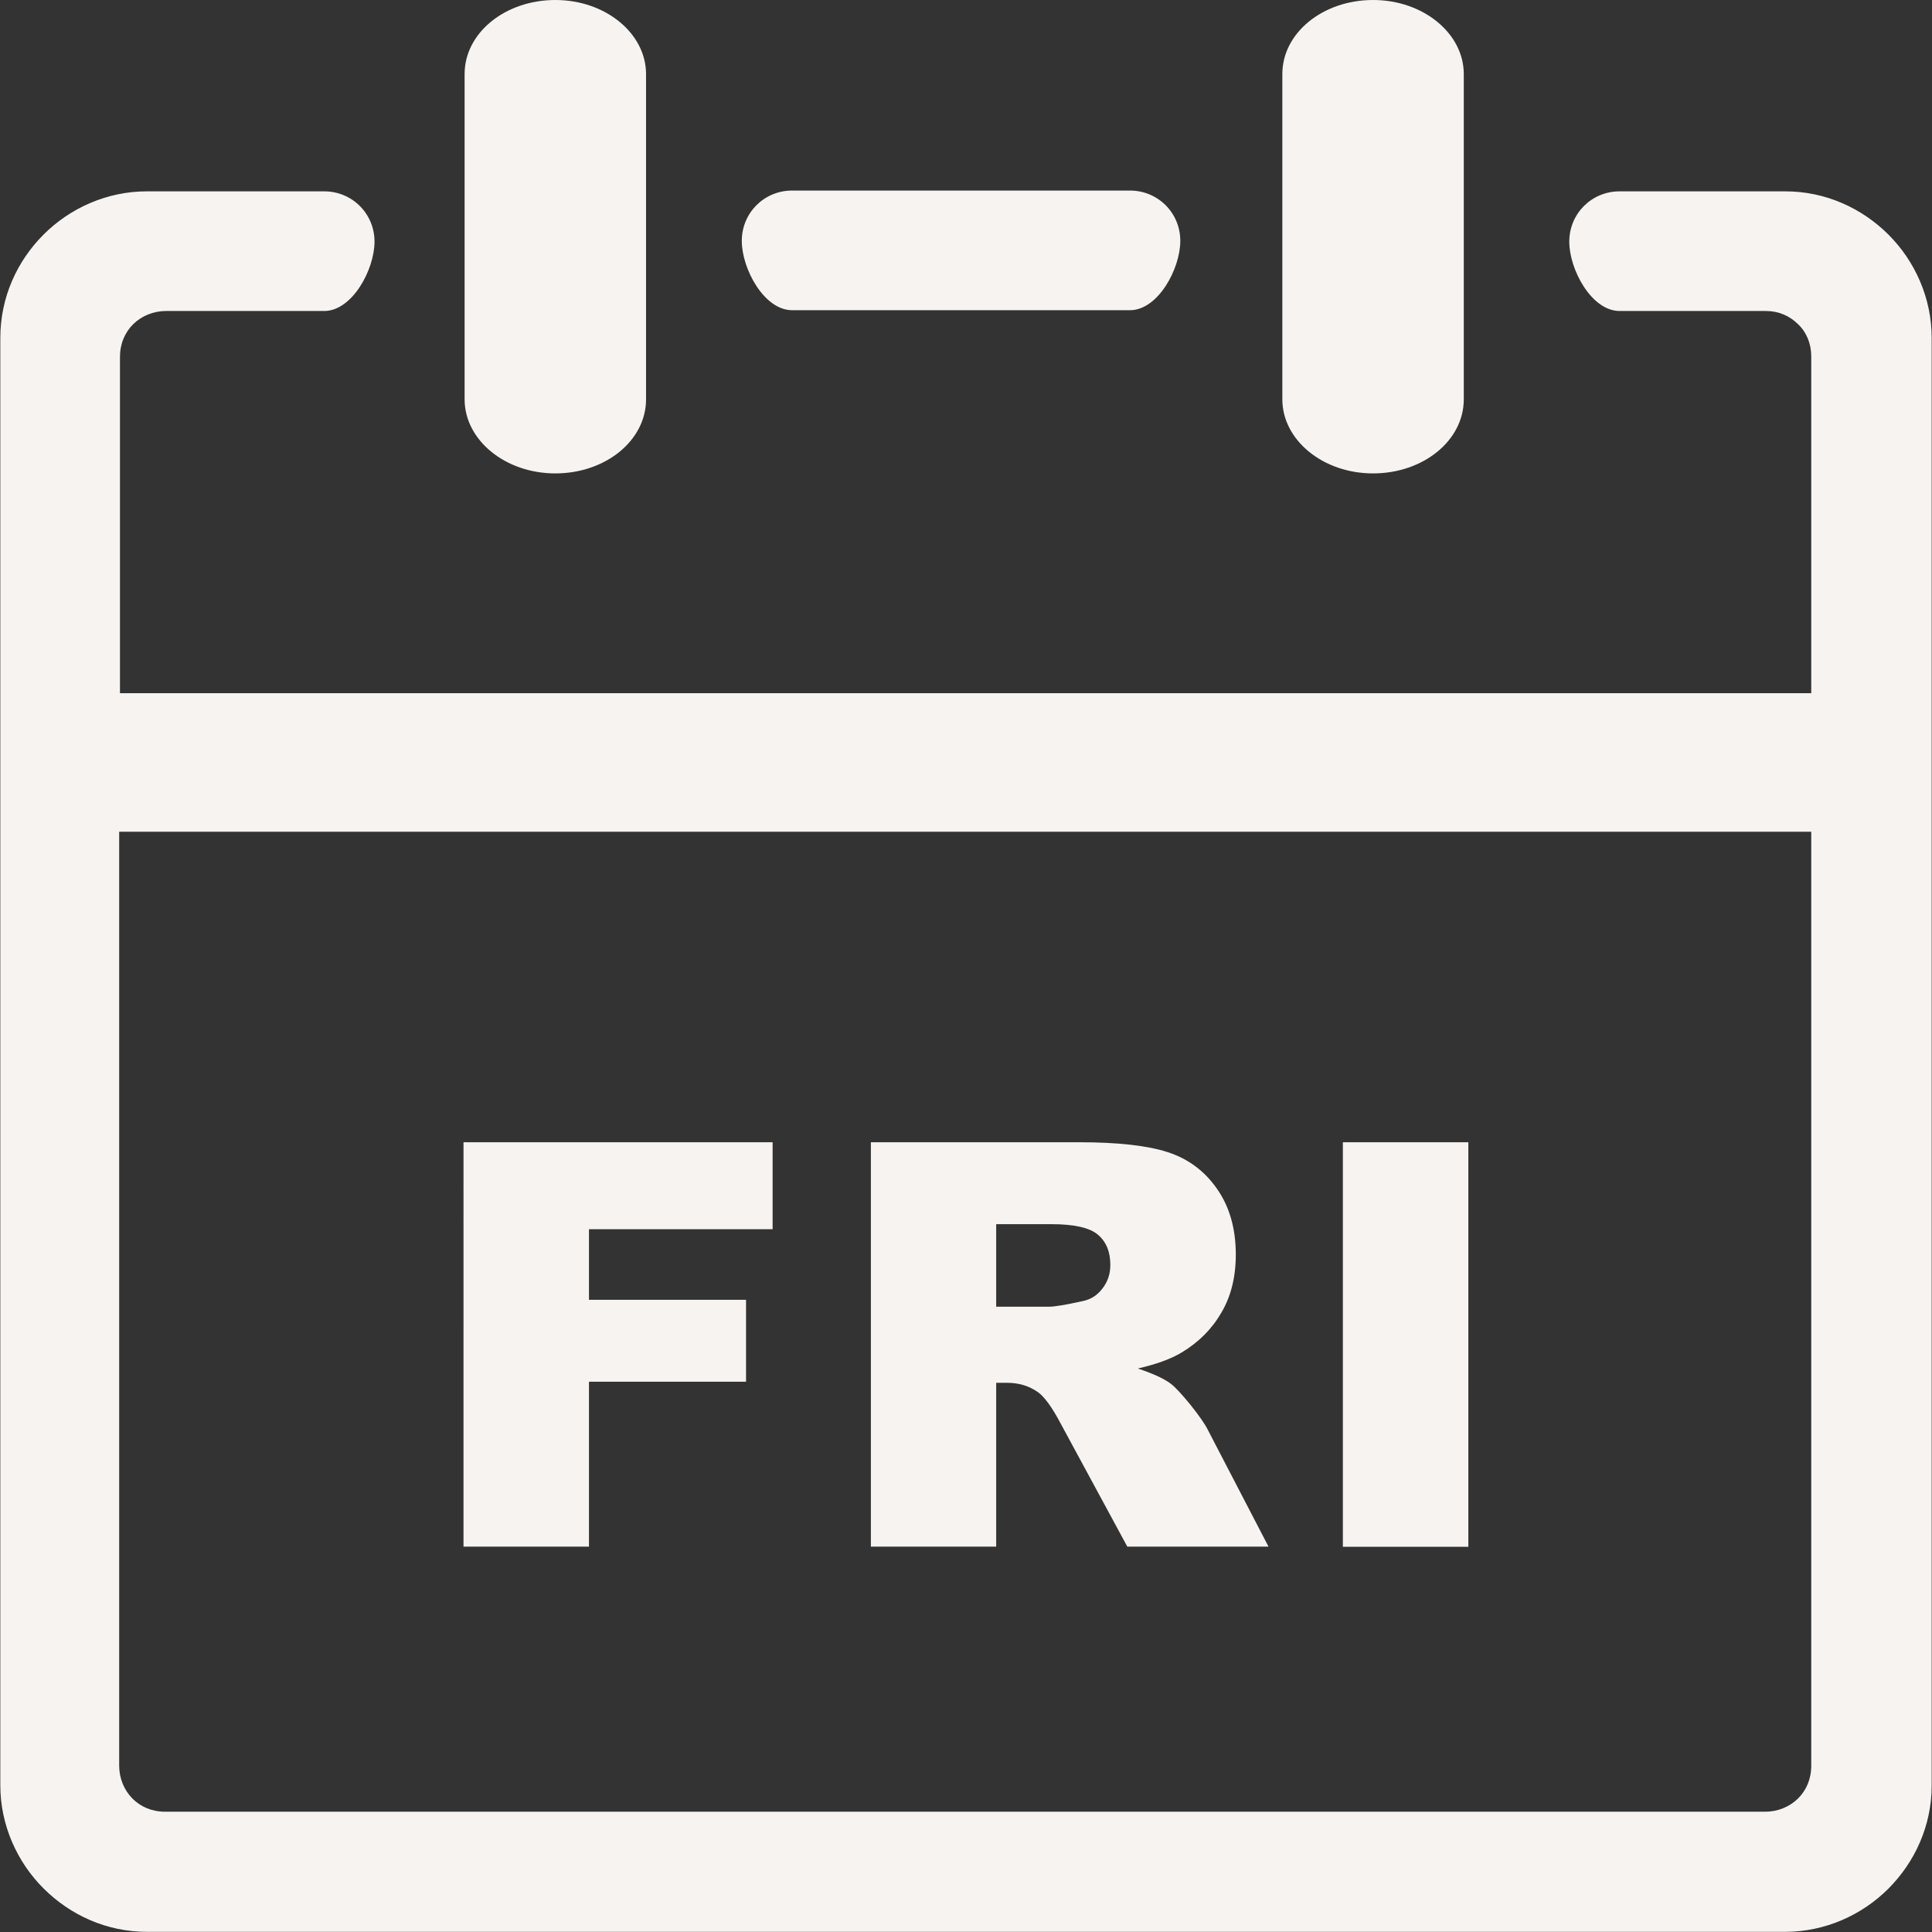 <?xml version="1.0" encoding="utf-8"?>

<!-- Uploaded to: SVG Repo, www.svgrepo.com, Generator: SVG Repo Mixer Tools -->
<svg fill="#F7F3F0" width="800px" height="800px" viewBox="-0.02 0 122.88 122.88" version="1.1" id="Layer_1" xmlns="http://www.w3.org/2000/svg" xmlns:xlink="http://www.w3.org/1999/xlink"  style="enable-background:new 0 0 122.84 122.88" xml:space="preserve">

<rect x="-0.02" y="0" width="122.88" height="122.88" fill="#333333" stroke="none"/>

<g>

<path d="M81.54,4.71c0-2.62,2.58-4.71,5.77-4.71c3.2,0,5.77,2.13,5.77,4.71V25.4c0,2.62-2.58,4.71-5.77,4.71 c-3.2,0-5.77-2.13-5.77-4.71V4.71L81.54,4.71z M85.39,72.65h7.98v25.73h-7.98V72.65L85.39,72.65z M55.37,98.38V72.65h13.25 c2.46,0,4.34,0.21,5.63,0.63c1.3,0.42,2.35,1.2,3.14,2.34c0.8,1.14,1.19,2.54,1.19,4.18c0,1.43-0.31,2.66-0.92,3.69 c-0.6,1.04-1.44,1.88-2.52,2.53c-0.68,0.41-1.61,0.75-2.79,1.02c0.95,0.32,1.64,0.63,2.07,0.95c0.29,0.21,0.71,0.67,1.27,1.35 c0.55,0.69,0.92,1.22,1.11,1.6l3.86,7.43h-8.98l-4.25-7.85c-0.54-1.02-1.02-1.68-1.44-1.98c-0.57-0.4-1.23-0.59-1.95-0.59h-0.7 v10.42H55.37L55.37,98.38z M63.34,83.11h3.36c0.36,0,1.07-0.12,2.11-0.35c0.53-0.1,0.96-0.37,1.29-0.81c0.34-0.44,0.5-0.93,0.5-1.5 c0-0.83-0.26-1.47-0.79-1.92c-0.53-0.45-1.52-0.67-2.97-0.67h-3.5V83.11L63.34,83.11z M29.46,72.65h19.66v5.53H37.44v4.49h9.99 v5.21h-9.99v10.49h-7.98V72.65L29.46,72.65z M29.53,4.71c0-2.62,2.58-4.71,5.77-4.71c3.2,0,5.77,2.13,5.77,4.71V25.4 c0,2.62-2.58,4.71-5.77,4.71c-3.2,0-5.77-2.13-5.77-4.71V4.71L29.53,4.71z M7.56,44.09h107.62V22.66c0-0.8-0.31-1.55-0.84-2.04 c-0.53-0.53-1.24-0.84-2.04-0.84h-9.31c-1.78,0-3.2-2.63-3.2-4.41c0-1.78,1.42-3.2,3.2-3.2h10.53c2.58,0,4.88,1.07,6.57,2.75 c1.69,1.69,2.75,4.04,2.75,6.57v92.06c0,2.58-1.07,4.88-2.75,6.57c-1.69,1.69-4.04,2.75-6.57,2.75H9.33 c-2.58,0-4.88-1.07-6.57-2.75C1.07,118.44,0,116.08,0,113.55V21.49c0-2.58,1.07-4.89,2.75-6.57c1.69-1.69,4.04-2.75,6.57-2.75 h11.28c1.78,0,3.2,1.42,3.2,3.2s-1.42,4.41-3.2,4.41H10.54c-0.8,0-1.55,0.31-2.09,0.84c-0.53,0.53-0.84,1.24-0.84,2.09v21.43 L7.56,44.09L7.56,44.09z M115.19,52.9H7.56v59.4c0,0.8,0.31,1.55,0.84,2.09c0.53,0.53,1.24,0.84,2.09,0.84h101.76 c0.8,0,1.55-0.31,2.09-0.84c0.53-0.53,0.84-1.24,0.84-2.09V52.9L115.19,52.9z M50.36,19.73c-1.78,0-3.2-2.63-3.2-4.41 c0-1.78,1.42-3.2,3.2-3.2h21.49c1.78,0,3.2,1.42,3.2,3.2c0,1.78-1.42,4.41-3.2,4.41H50.36L50.36,19.73z"/>

</g>

</svg>